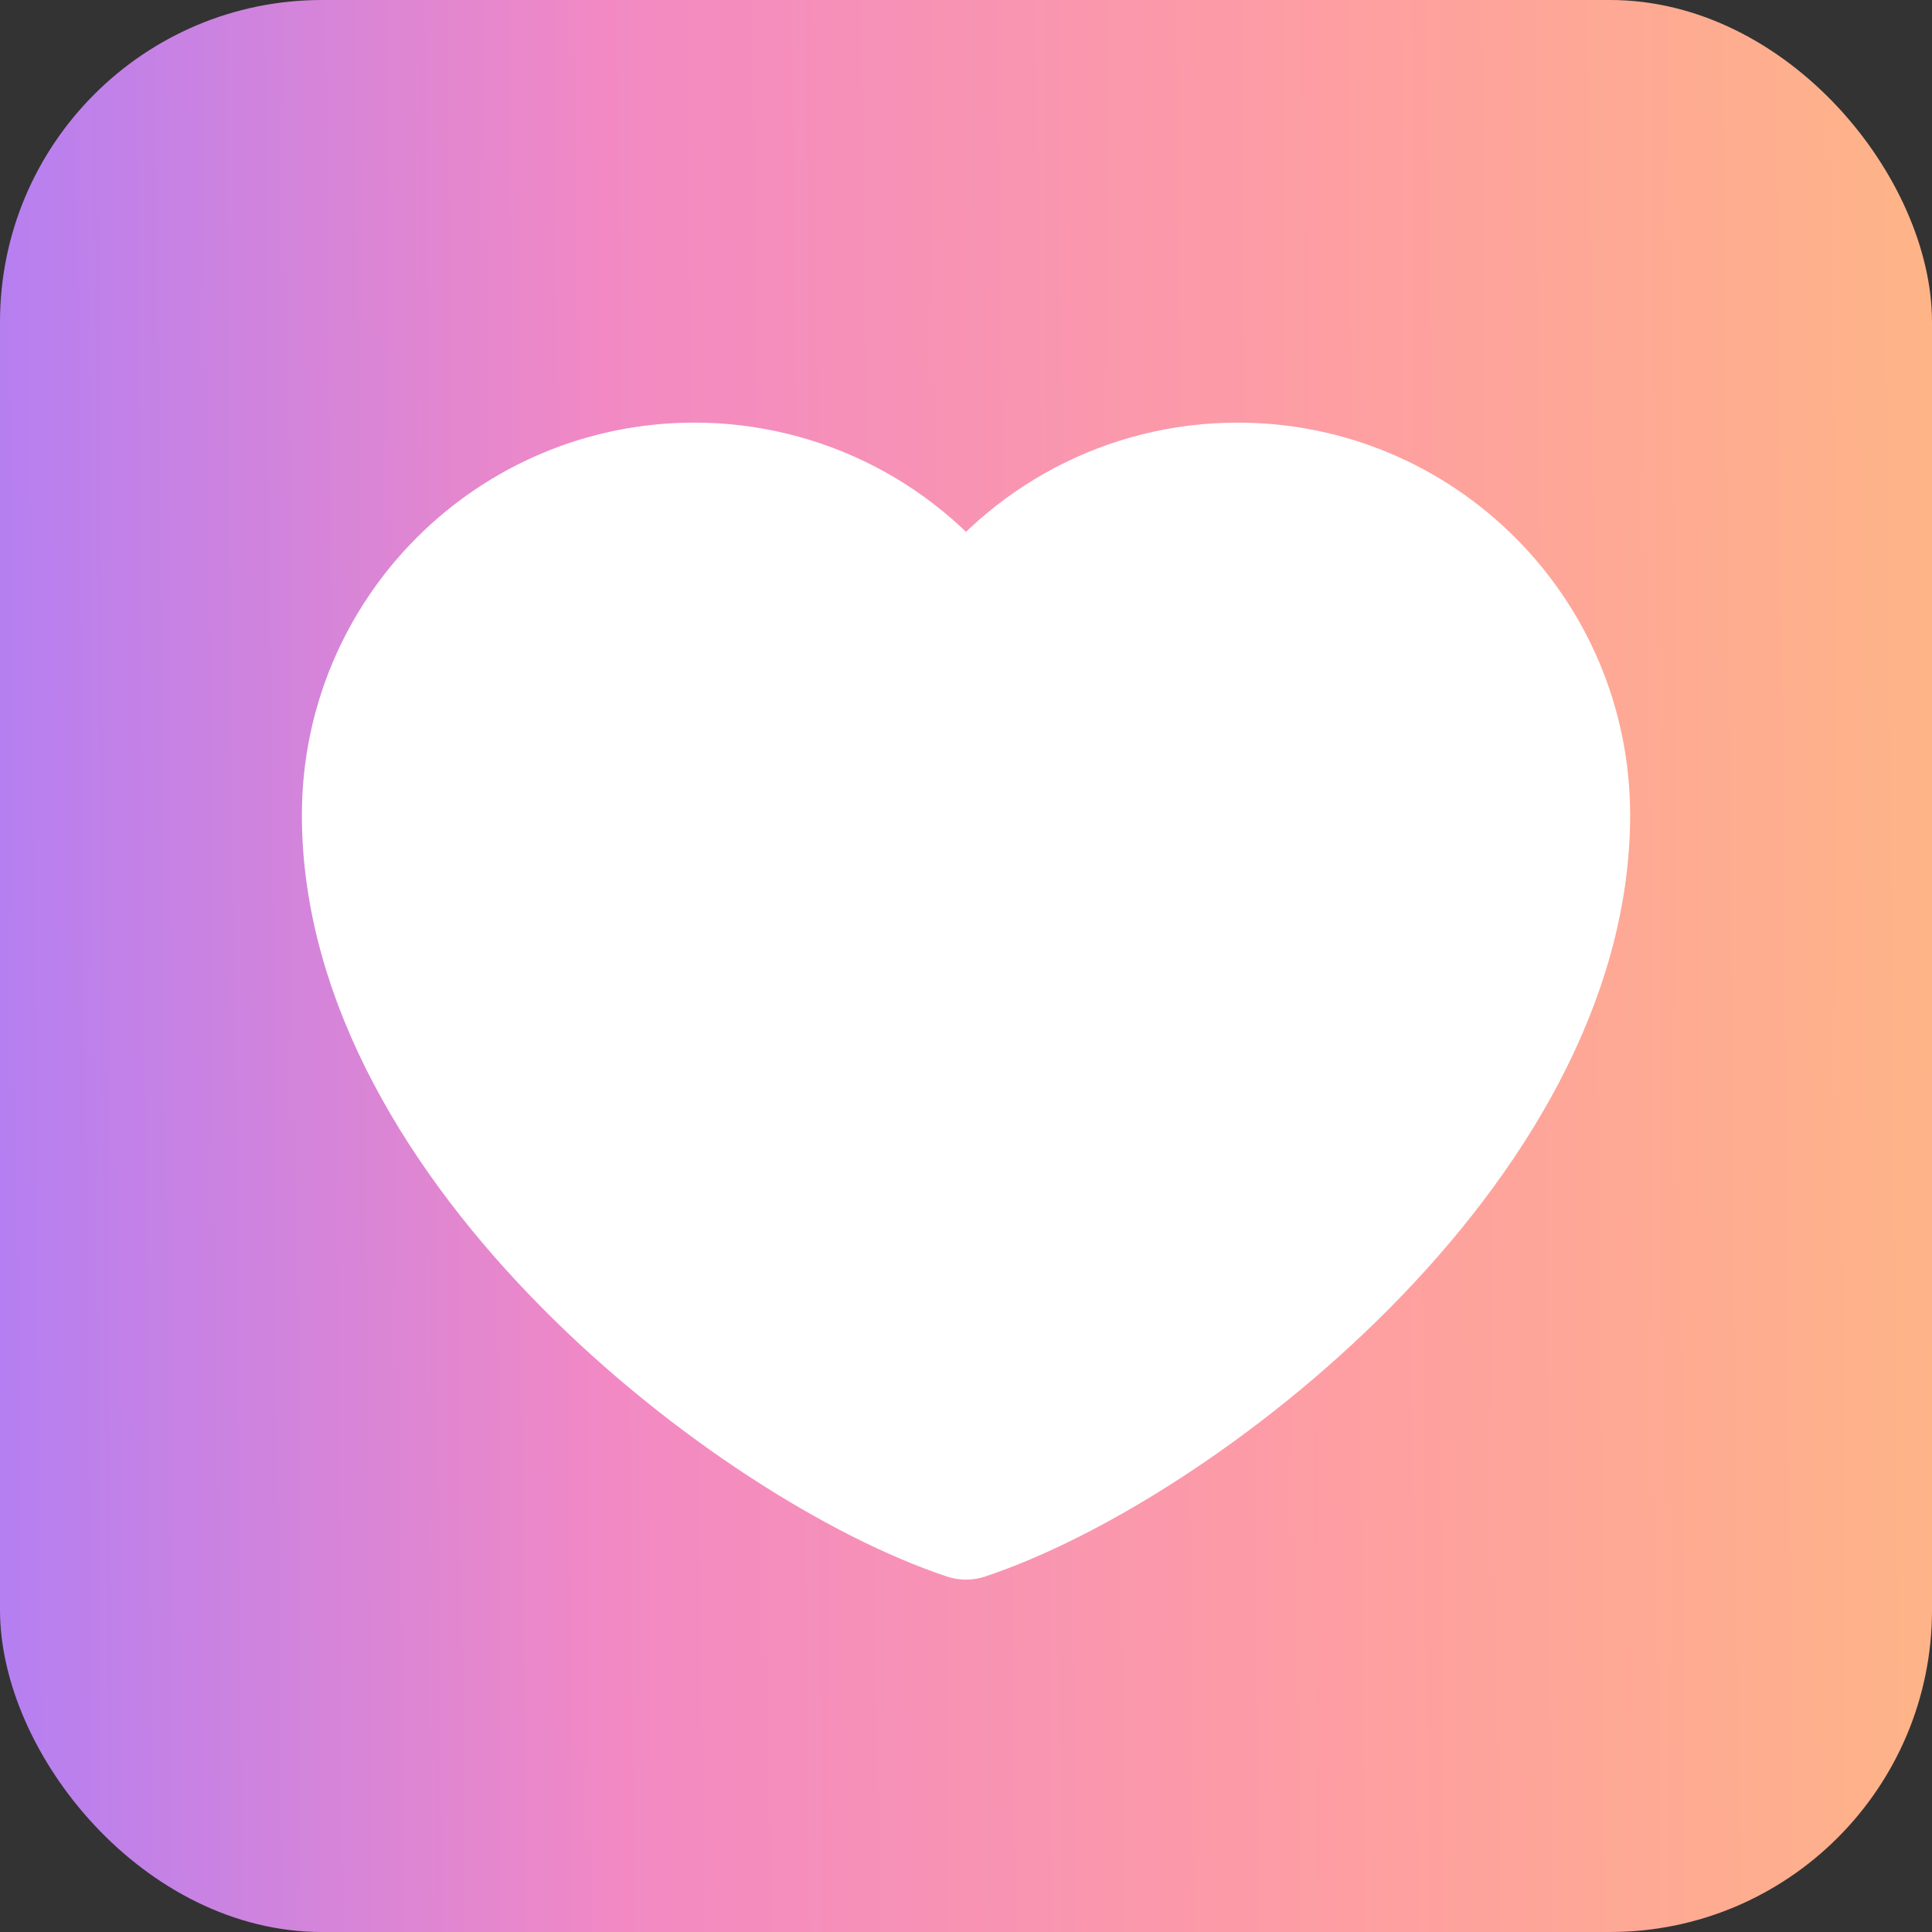 <svg width="48" height="48" viewBox="0 0 48 48" fill="none" xmlns="http://www.w3.org/2000/svg">
<rect x="0" y="0" width="48" height="48" fill="#333333" stroke="none"/>
<rect width="48" height="48" rx="8" fill="url(#paint0_linear_46_155)"/>
<path d="M17.25 12C12.694 12 9 15.694 9 20.25C9 28.5 18.75 36 24 37.745C29.25 36 39 28.5 39 20.25C39 15.694 35.306 12 30.75 12C27.96 12 25.492 13.385 24 15.505C23.239 14.422 22.229 13.538 21.054 12.927C19.879 12.317 18.574 11.999 17.25 12Z" fill="white" stroke="white" stroke-width="3" stroke-linecap="round" stroke-linejoin="round"/>
<defs>
<linearGradient id="paint0_linear_46_155" x1="1.54131e-07" y1="24" x2="47.996" y2="23.564" gradientUnits="userSpaceOnUse">
<stop stop-color="#B57FF1"/>
<stop offset="0.315" stop-color="#F289C4"/>
<stop offset="0.695" stop-color="#FE9EA2"/>
<stop offset="1" stop-color="#FEB487"/>
</linearGradient>
</defs>
</svg>
